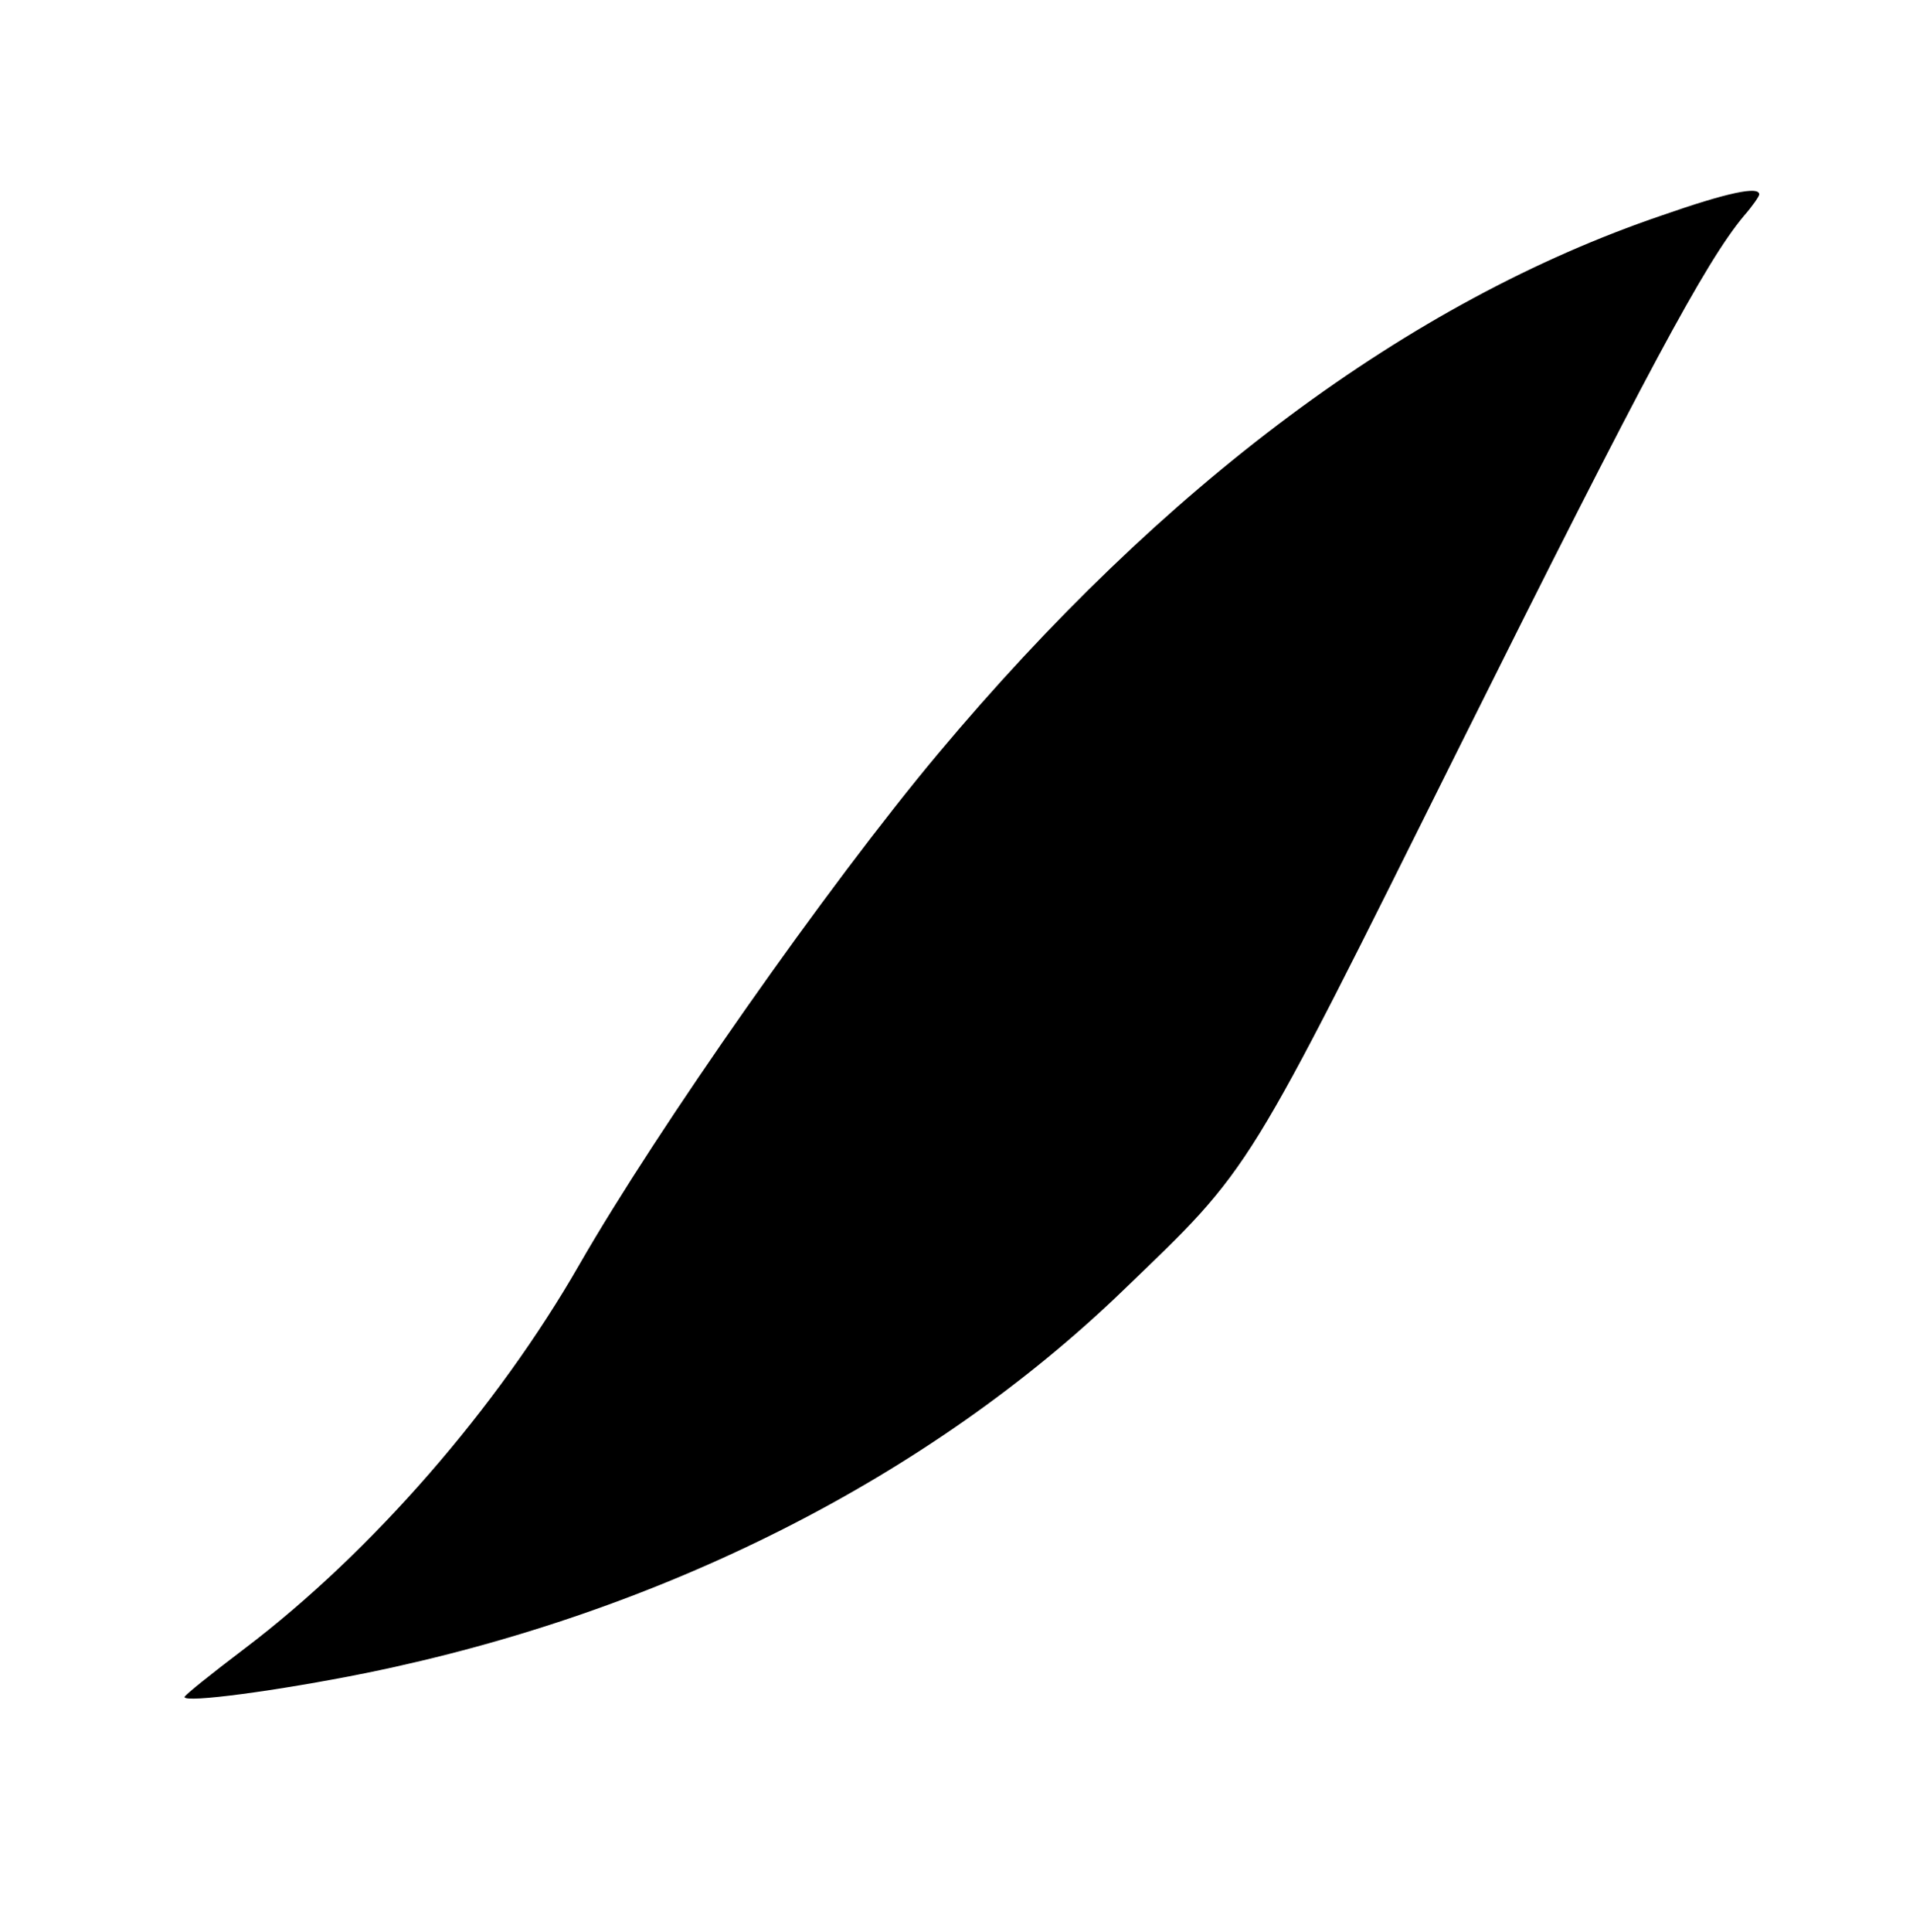 <?xml version="1.0" standalone="no"?>
<!DOCTYPE svg PUBLIC "-//W3C//DTD SVG 20010904//EN"
 "http://www.w3.org/TR/2001/REC-SVG-20010904/DTD/svg10.dtd">
<svg version="1.0" xmlns="http://www.w3.org/2000/svg"
 width="311pt" height="314pt" viewBox="0 0 311 314"
 preserveAspectRatio="xMidYMid meet">
<g transform="translate(0,314) scale(0.1,-0.1)"
fill="#000000" stroke="none">
<path d="M2702 2790 c-412 -140 -811 -438 -1177 -875 -180 -215 -456 -609
-583 -830 -133 -232 -337 -467 -544 -624 -54 -41 -98 -76 -98 -79 0 -10 151
10 295 39 481 98 916 318 1231 622 211 203 196 179 551 892 296 594 396 780
458 854 14 16 25 32 25 35 0 14 -52 3 -158 -34z"/>
</g>
</svg>
